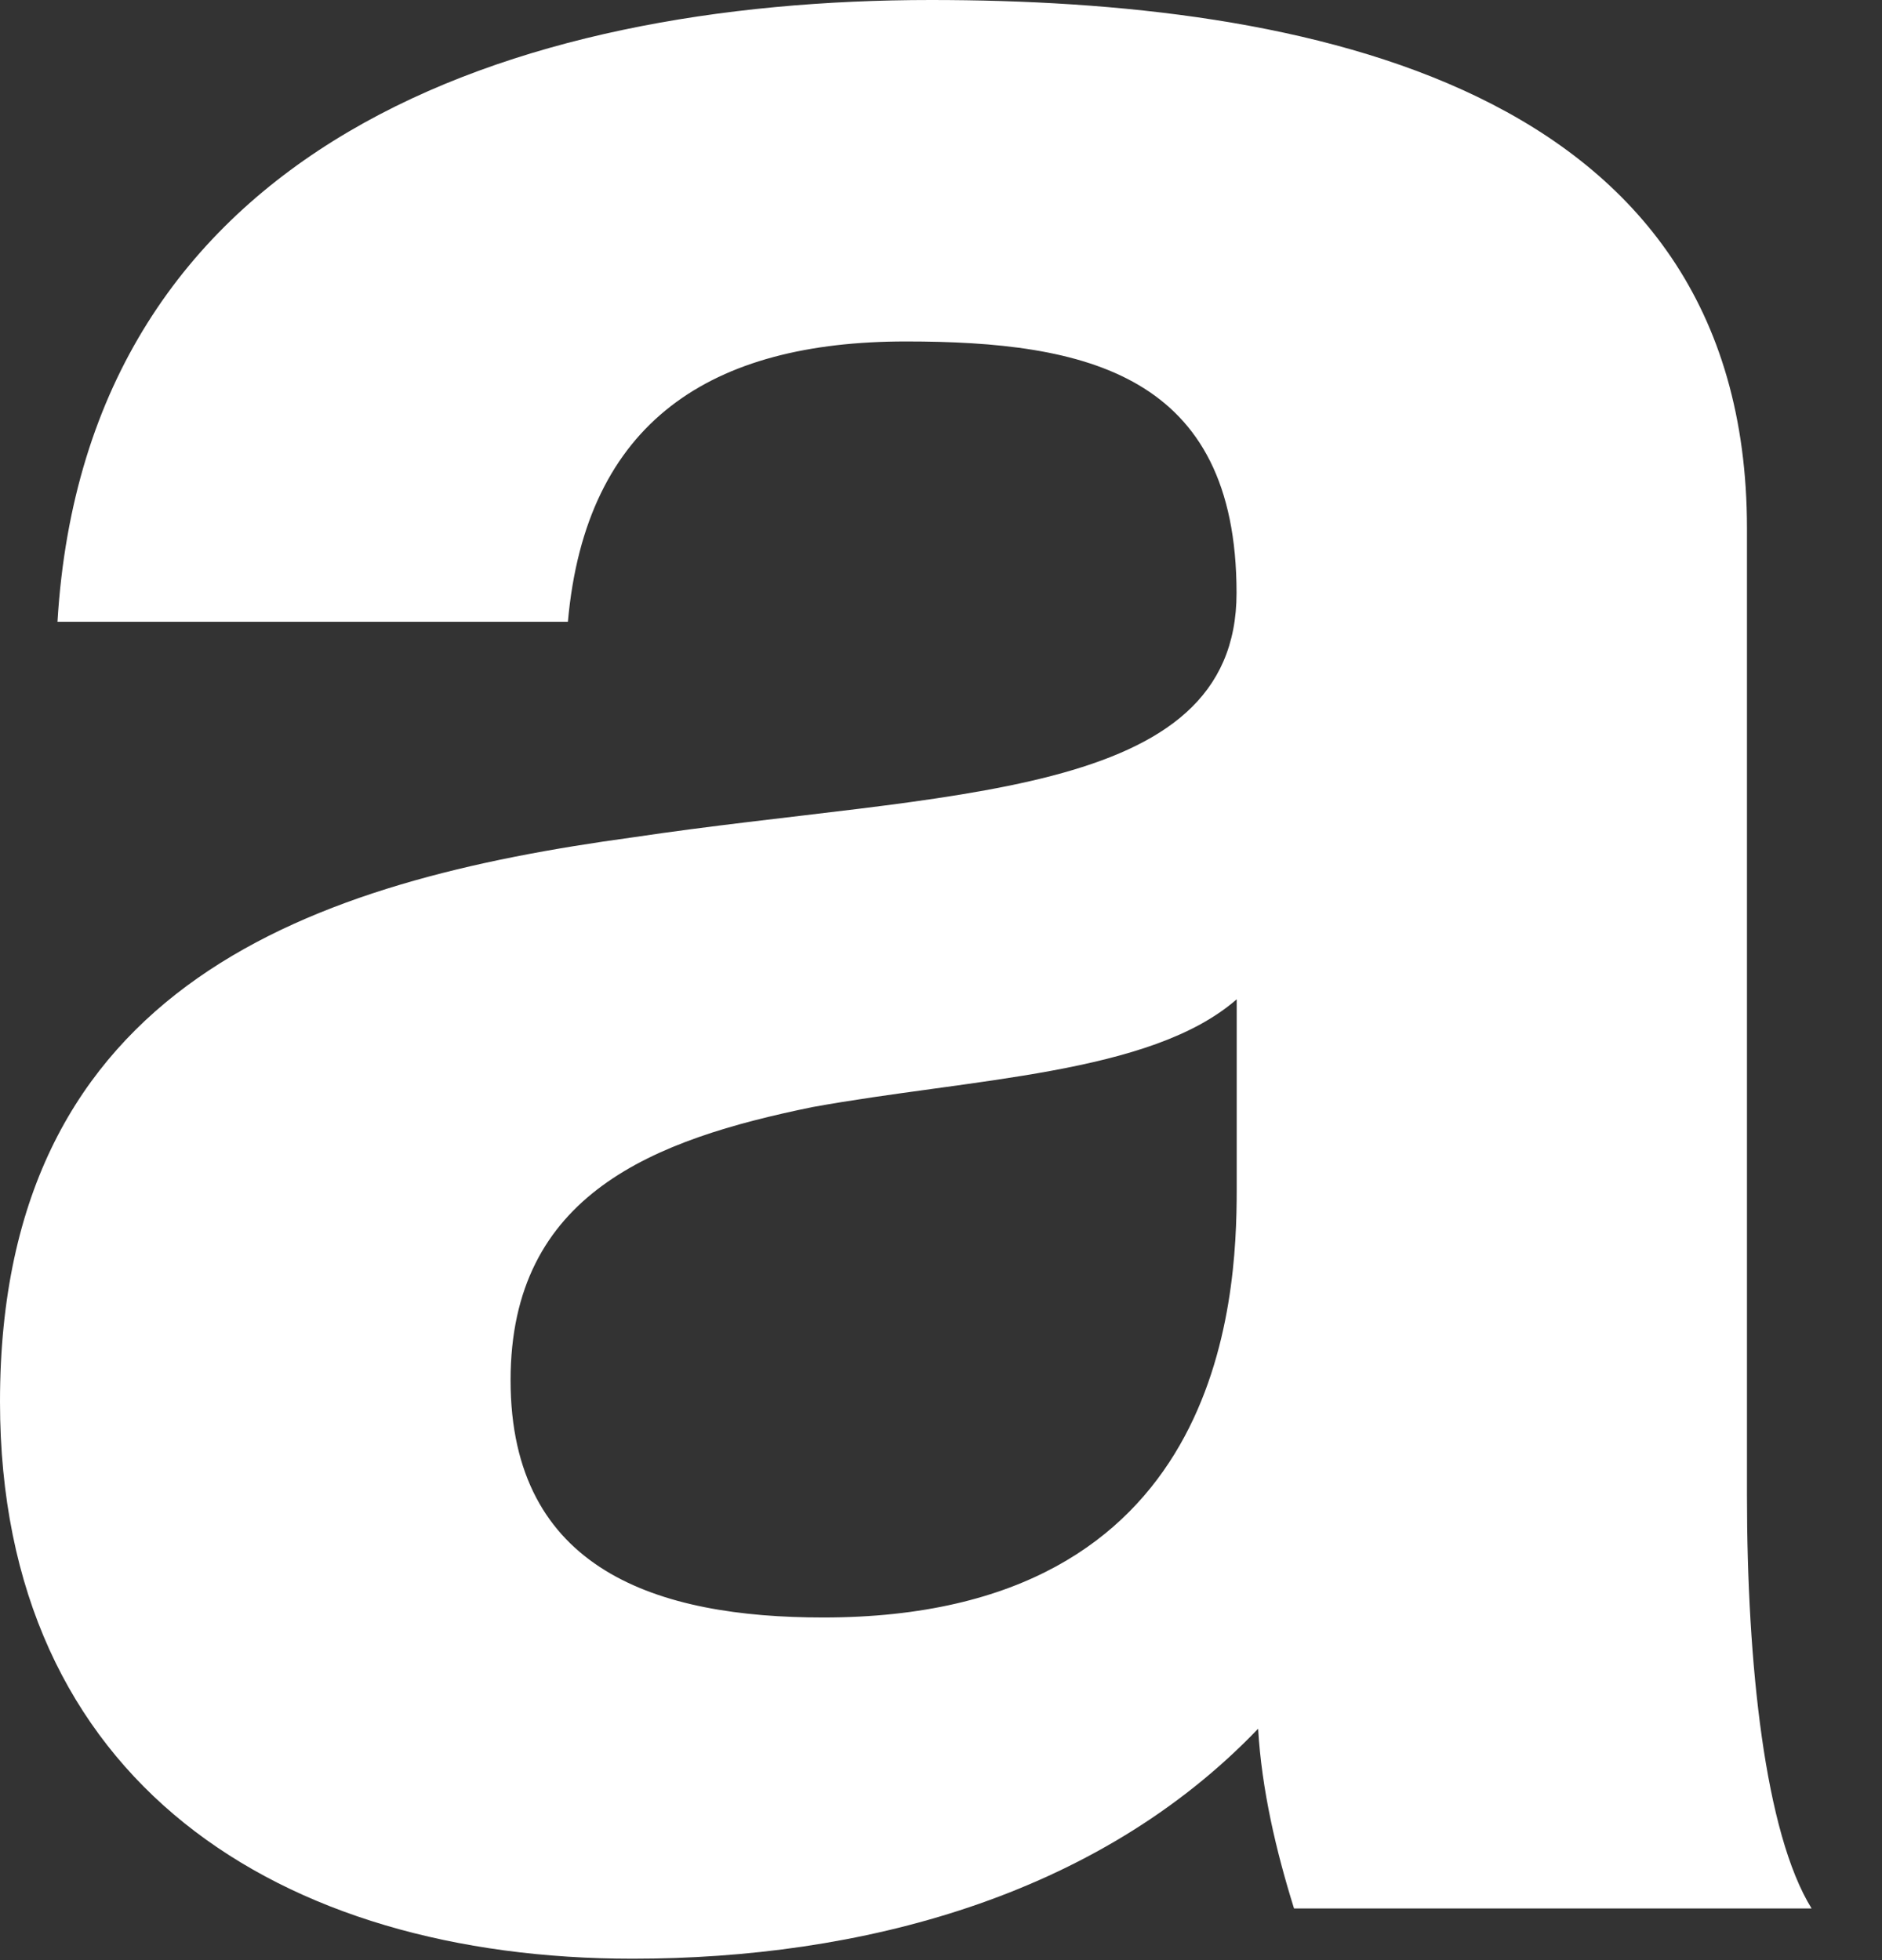 <?xml version="1.0" encoding="utf-8"?>
<svg xmlns="http://www.w3.org/2000/svg" fill="none" height="100%" overflow="visible" preserveAspectRatio="none" style="display: block;" viewBox="0 0 24 25" width="100%">
<rect x="0" y="0" width="24" height="25" fill="#333333" stroke="none"/>
<path d="M11.872 0C16.594 1.25725e-05 22.278 1.054 22.278 6.739V19.069C22.278 21.224 22.507 23.378 23.102 24.341H16.502C16.273 23.608 16.09 22.828 16.044 22.049C13.981 24.203 10.955 24.982 8.068 24.982C3.576 24.982 0 22.736 0 17.877C5.94667e-05 12.514 4.034 11.231 8.068 10.68C12.056 10.084 15.769 10.222 15.769 7.562C15.768 4.767 13.844 4.355 11.552 4.355C9.077 4.355 7.471 5.364 7.242 7.93H0.733C1.1 1.834 6.555 0 11.872 0ZM15.771 12.745C14.671 13.708 12.378 13.754 10.361 14.12C8.345 14.533 6.511 15.22 6.511 17.604C6.511 20.033 8.391 20.63 10.499 20.63C15.587 20.63 15.771 16.596 15.771 15.175V12.745Z" fill="white" id="Shape"/>
</svg>